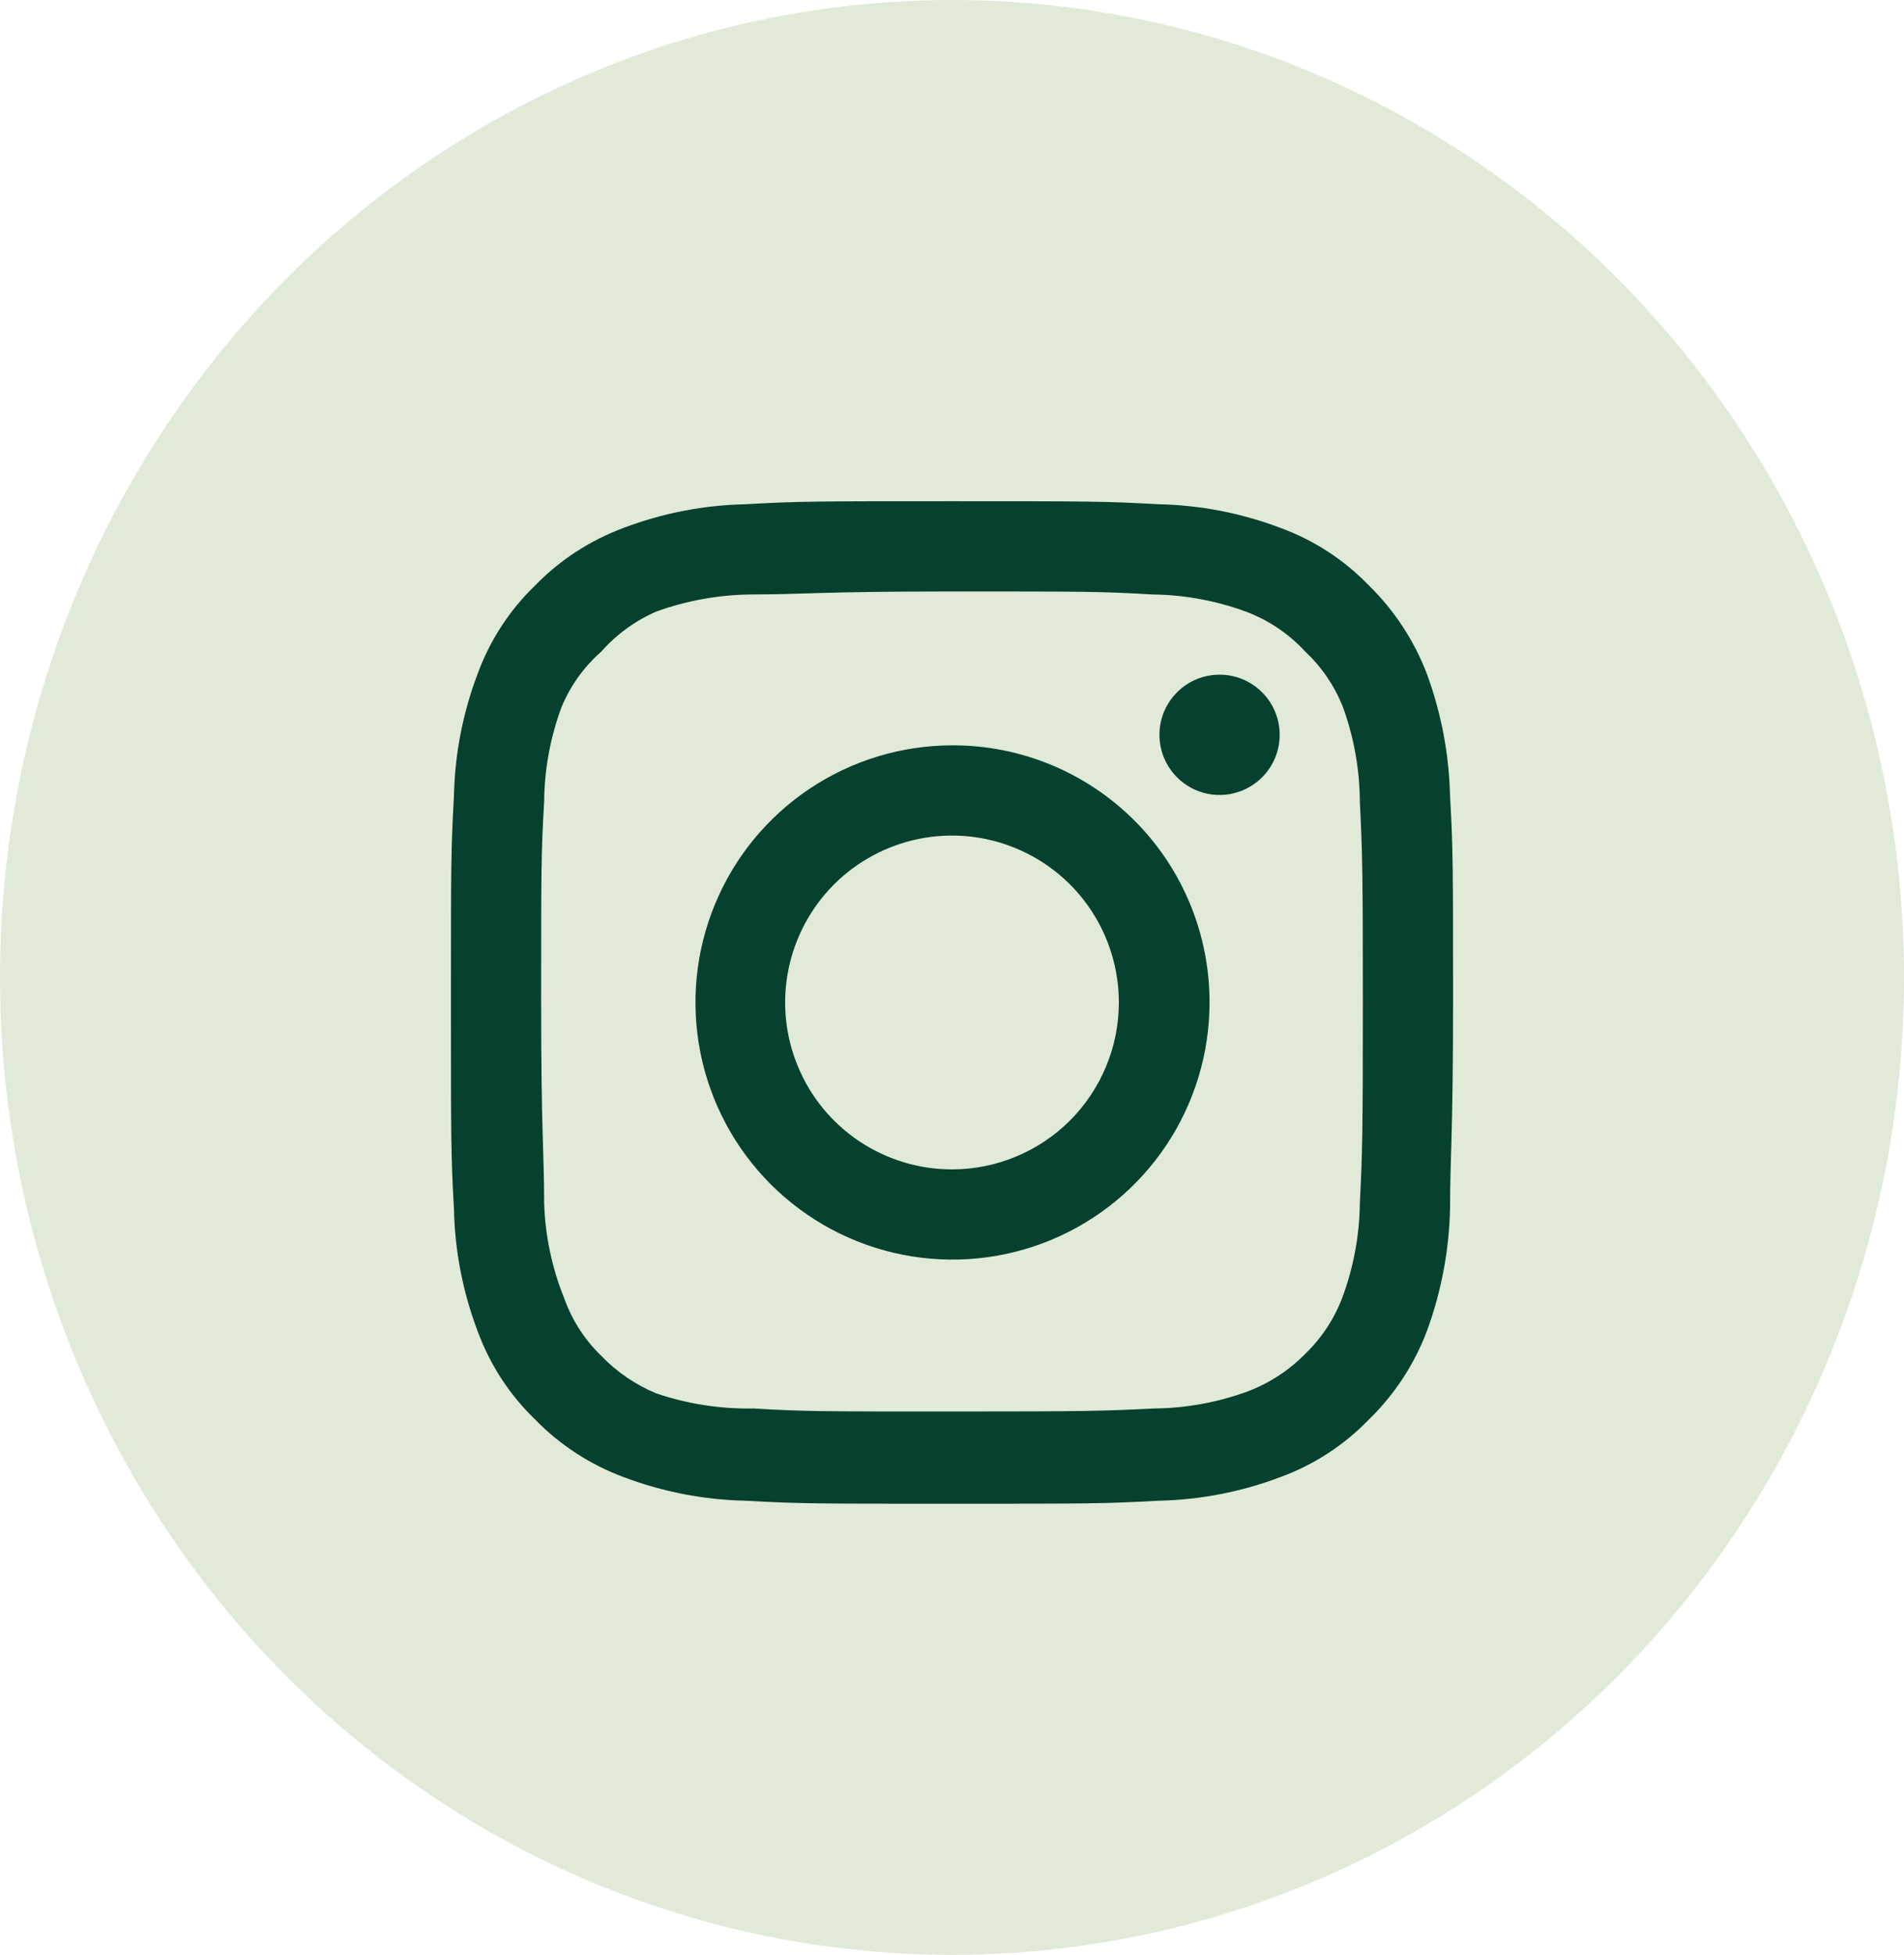 <svg width="38" height="39" viewBox="0 0 38 39" fill="none" xmlns="http://www.w3.org/2000/svg">
<ellipse cx="19" cy="19.5" rx="19" ry="19.5" fill="#6A983C" fill-opacity="0.2"/>
<path d="M24.34 13.46C24.103 13.46 23.871 13.53 23.673 13.662C23.476 13.794 23.322 13.982 23.231 14.201C23.14 14.42 23.117 14.661 23.163 14.894C23.209 15.127 23.324 15.341 23.491 15.508C23.659 15.676 23.873 15.791 24.106 15.837C24.339 15.883 24.58 15.86 24.799 15.769C25.018 15.678 25.206 15.524 25.338 15.327C25.47 15.129 25.54 14.897 25.54 14.66C25.54 14.342 25.414 14.037 25.189 13.812C24.963 13.586 24.658 13.46 24.34 13.46ZM28.94 15.88C28.921 15.05 28.765 14.229 28.48 13.45C28.226 12.783 27.83 12.179 27.32 11.68C26.825 11.167 26.22 10.774 25.55 10.53C24.773 10.236 23.951 10.077 23.12 10.06C22.06 10 21.72 10 19 10C16.28 10 15.94 10 14.88 10.06C14.049 10.077 13.227 10.236 12.45 10.53C11.782 10.777 11.177 11.17 10.68 11.68C10.167 12.175 9.774 12.78 9.53 13.45C9.236 14.227 9.077 15.049 9.06 15.88C9 16.94 9 17.28 9 20C9 22.72 9 23.06 9.06 24.12C9.077 24.951 9.236 25.773 9.53 26.55C9.774 27.22 10.167 27.825 10.68 28.32C11.177 28.83 11.782 29.223 12.45 29.47C13.227 29.764 14.049 29.923 14.88 29.94C15.94 30 16.28 30 19 30C21.72 30 22.06 30 23.12 29.94C23.951 29.923 24.773 29.764 25.55 29.47C26.22 29.226 26.825 28.833 27.32 28.32C27.832 27.823 28.228 27.218 28.48 26.55C28.765 25.771 28.921 24.95 28.94 24.12C28.94 23.06 29 22.72 29 20C29 17.28 29 16.94 28.94 15.88ZM27.14 24C27.133 24.635 27.018 25.264 26.8 25.86C26.64 26.295 26.384 26.688 26.05 27.01C25.726 27.34 25.333 27.596 24.9 27.76C24.304 27.978 23.675 28.093 23.04 28.1C22.04 28.15 21.67 28.16 19.04 28.16C16.41 28.16 16.04 28.16 15.04 28.1C14.381 28.112 13.725 28.011 13.1 27.8C12.686 27.628 12.311 27.373 12 27.05C11.668 26.729 11.415 26.335 11.26 25.9C11.016 25.295 10.88 24.652 10.86 24C10.86 23 10.8 22.63 10.8 20C10.8 17.37 10.8 17 10.86 16C10.864 15.351 10.983 14.708 11.21 14.1C11.386 13.678 11.656 13.302 12 13C12.304 12.656 12.679 12.383 13.1 12.2C13.71 11.98 14.352 11.865 15 11.86C16 11.86 16.37 11.8 19 11.8C21.63 11.8 22 11.8 23 11.86C23.635 11.867 24.264 11.982 24.86 12.2C25.314 12.369 25.722 12.643 26.05 13C26.378 13.307 26.634 13.683 26.8 14.1C27.022 14.709 27.137 15.352 27.14 16C27.19 17 27.2 17.37 27.2 20C27.2 22.63 27.19 23 27.14 24ZM19 14.87C17.986 14.872 16.995 15.175 16.153 15.739C15.31 16.304 14.654 17.106 14.268 18.044C13.881 18.981 13.781 20.012 13.98 21.007C14.179 22.001 14.668 22.915 15.386 23.631C16.104 24.347 17.018 24.835 18.013 25.032C19.008 25.229 20.039 25.127 20.976 24.738C21.912 24.35 22.713 23.692 23.276 22.849C23.839 22.006 24.14 21.014 24.14 20C24.141 19.325 24.009 18.657 23.751 18.033C23.493 17.409 23.115 16.843 22.637 16.366C22.159 15.889 21.592 15.512 20.968 15.255C20.344 14.998 19.675 14.867 19 14.87ZM19 23.33C18.341 23.33 17.698 23.135 17.15 22.769C16.602 22.403 16.175 21.883 15.924 21.274C15.671 20.666 15.605 19.996 15.734 19.35C15.863 18.704 16.18 18.111 16.645 17.645C17.111 17.18 17.704 16.863 18.35 16.734C18.996 16.605 19.666 16.671 20.274 16.924C20.883 17.175 21.403 17.602 21.769 18.15C22.135 18.698 22.33 19.341 22.33 20C22.33 20.437 22.244 20.87 22.076 21.274C21.909 21.678 21.664 22.045 21.355 22.355C21.045 22.664 20.678 22.909 20.274 23.076C19.87 23.244 19.437 23.33 19 23.33Z" fill="#05412E"/>
</svg>
